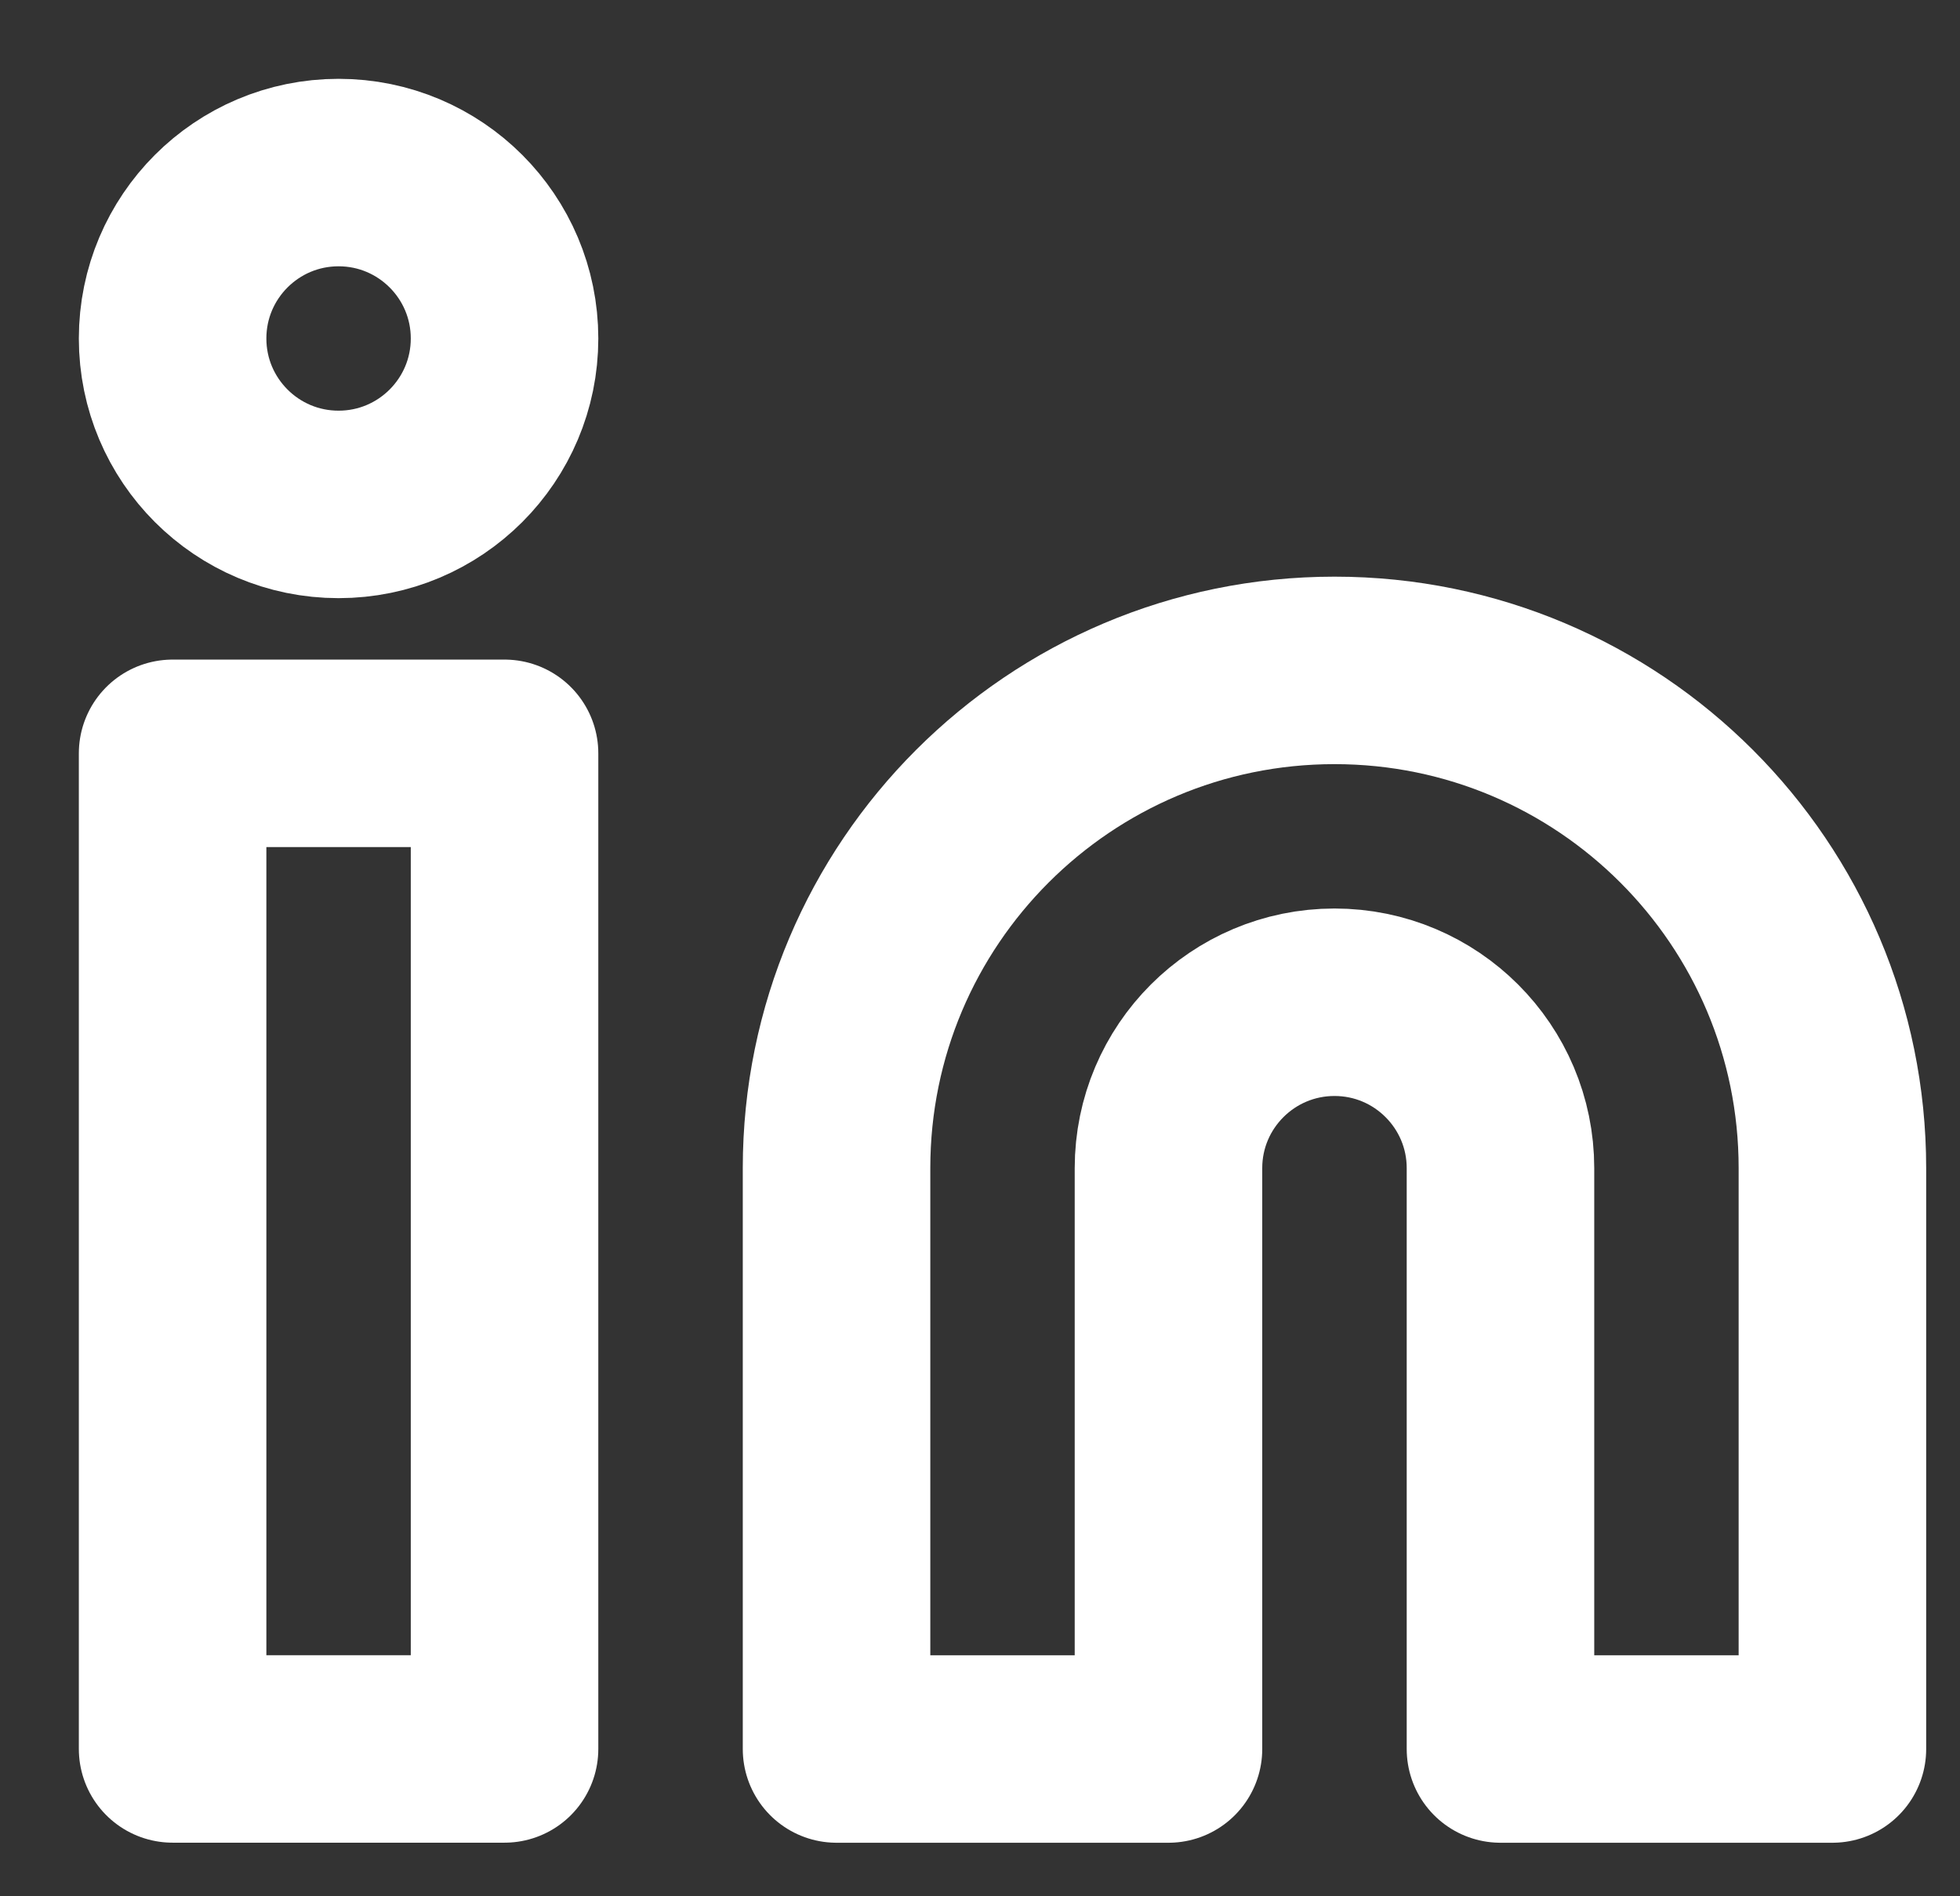 <?xml version='1.0' encoding='UTF-8'?><svg width='31px' height='30px' viewBox='0 0 31 30' version='1.1' xmlns='http://www.w3.org/2000/svg' xmlns:xlink='http://www.w3.org/1999/xlink'><rect x="0" y="0" width="31" height="30" fill="#333333" stroke="none"/><title>linkedin</title><g id='Page-1' stroke='none' stroke-width='1' fill='none' fill-rule='evenodd' stroke-linecap='round' stroke-linejoin='round'><g id='linkedin' transform='translate(2.73,2.73)' stroke='#FFFFFF' stroke-width='2.966'><path d='M18.377,7.876 C22.726,7.876 26.252,11.402 26.252,15.751 L26.252,24.94 L21.002,24.94 L21.002,15.751 C21.002,14.302 19.827,13.126 18.377,13.126 C16.927,13.126 15.751,14.302 15.751,15.751 L15.751,24.94 L10.501,24.94 L10.501,15.751 C10.501,11.402 14.027,7.876 18.377,7.876 Z' id='Path'></path><rect id='Rectangle' x='0' y='9.188' width='5.25' height='15.751'></rect><circle id='Oval' cx='2.625' cy='2.625' r='2.625'></circle></g></g></svg>
